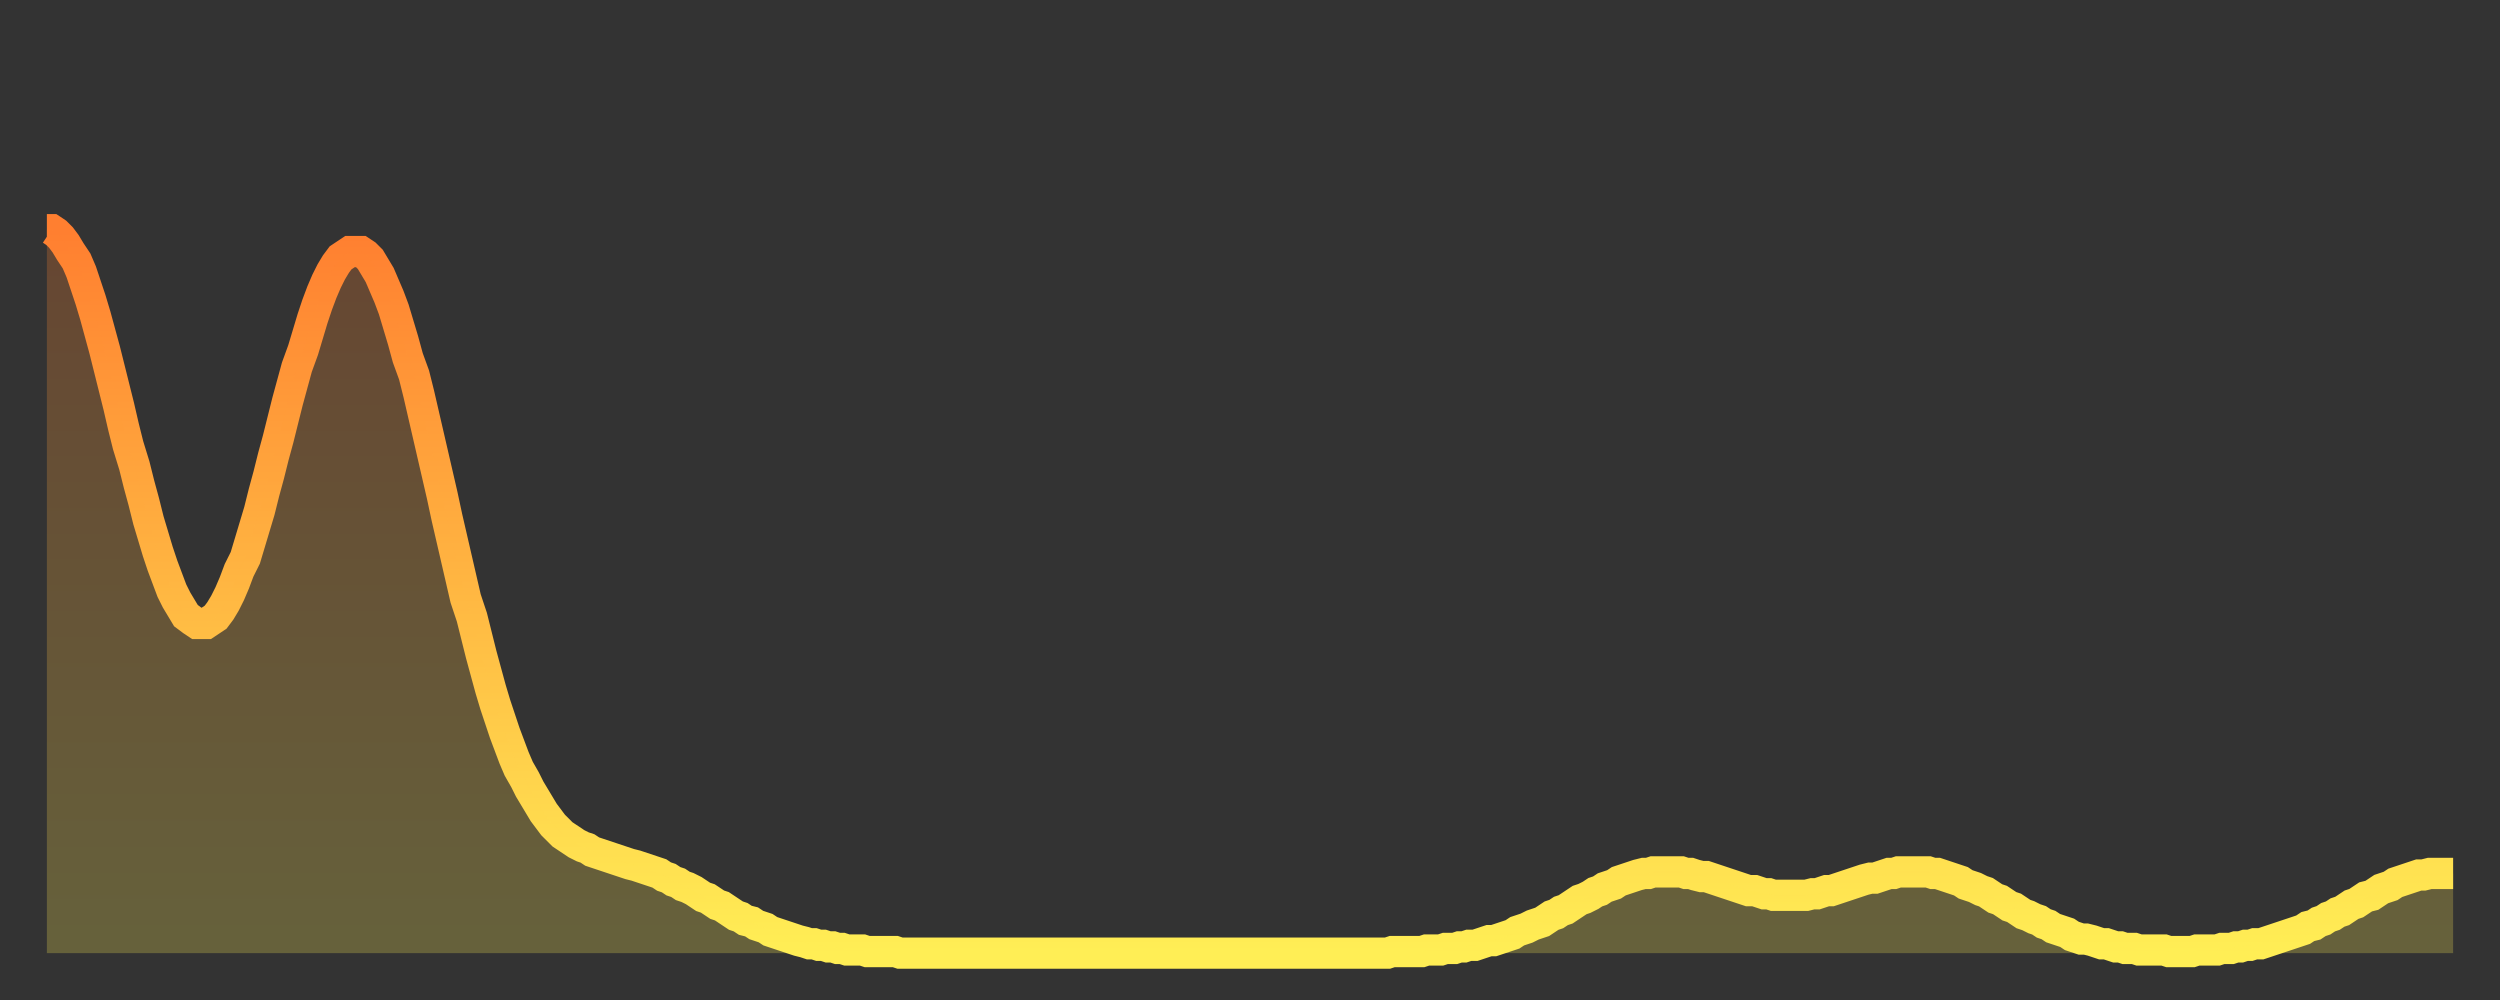 <?xml version="1.0" encoding="utf-8" ?>
<svg baseProfile="full" height="64" version="1.1" width="160" xmlns="http://www.w3.org/2000/svg" xmlns:ev="http://www.w3.org/2001/xml-events" xmlns:xlink="http://www.w3.org/1999/xlink"><rect width="100%" height="100%" fill="#333333" stroke="none"/><defs><linearGradient id="id966918" x1="0" x2="0" y1="0" y2="1"><stop offset="0%" stop-color="#ff7f30" /><stop offset="50%" stop-color="#ffb742" /><stop offset="100%" stop-color="#ffee55" /></linearGradient></defs><g transform="translate(3,3)"><g><path d="M 0.0 11.7 0.3 11.7 0.6 11.9 0.9 12.2 1.2 12.6 1.5 13.1 1.9 13.7 2.2 14.4 2.5 15.3 2.8 16.2 3.1 17.2 3.4 18.3 3.7 19.4 4.0 20.6 4.3 21.8 4.6 23.0 4.9 24.3 5.2 25.5 5.6 26.8 5.9 28.0 6.2 29.1 6.5 30.3 6.8 31.3 7.1 32.3 7.4 33.2 7.7 34.0 8.0 34.8 8.3 35.4 8.6 35.9 8.9 36.4 9.3 36.7 9.6 36.9 9.9 36.9 10.2 36.9 10.5 36.7 10.8 36.5 11.1 36.1 11.4 35.6 11.7 35.0 12.0 34.3 12.3 33.5 12.7 32.7 13.0 31.7 13.3 30.7 13.6 29.7 13.9 28.5 14.2 27.4 14.5 26.2 14.8 25.1 15.1 23.9 15.4 22.7 15.7 21.6 16.0 20.5 16.4 19.4 16.7 18.4 17.0 17.4 17.3 16.5 17.6 15.7 17.9 15.0 18.2 14.4 18.5 13.9 18.8 13.5 19.1 13.3 19.4 13.1 19.8 13.1 20.1 13.1 20.4 13.3 20.7 13.6 21.0 14.1 21.3 14.6 21.6 15.3 21.9 16.0 22.2 16.8 22.5 17.8 22.8 18.8 23.1 19.9 23.5 21.0 23.8 22.2 24.1 23.5 24.4 24.8 24.7 26.1 25.0 27.4 25.3 28.7 25.6 30.1 25.9 31.4 26.2 32.7 26.5 34.0 26.8 35.3 27.2 36.5 27.5 37.7 27.8 38.9 28.1 40.0 28.4 41.1 28.7 42.1 29.0 43.0 29.3 43.9 29.6 44.7 29.9 45.5 30.2 46.2 30.6 46.9 30.9 47.5 31.2 48.0 31.5 48.5 31.8 49.0 32.1 49.4 32.4 49.8 32.7 50.1 33.0 50.4 33.3 50.6 33.6 50.8 33.9 51.0 34.3 51.2 34.6 51.3 34.9 51.5 35.2 51.6 35.5 51.7 35.8 51.8 36.1 51.9 36.4 52.0 36.7 52.1 37.0 52.2 37.3 52.3 37.7 52.4 38.0 52.5 38.3 52.6 38.6 52.7 38.9 52.8 39.2 52.9 39.5 53.1 39.8 53.2 40.1 53.4 40.4 53.5 40.7 53.7 41.0 53.8 41.4 54.0 41.7 54.2 42.0 54.4 42.3 54.5 42.6 54.7 42.9 54.9 43.2 55.0 43.5 55.2 43.8 55.4 44.1 55.6 44.4 55.7 44.7 55.9 45.1 56.0 45.4 56.2 45.7 56.3 46.0 56.4 46.3 56.6 46.6 56.7 46.9 56.8 47.2 56.9 47.5 57.0 47.8 57.1 48.1 57.2 48.5 57.3 48.8 57.4 49.1 57.4 49.4 57.5 49.7 57.5 50.0 57.6 50.3 57.6 50.6 57.7 50.9 57.7 51.2 57.8 51.5 57.8 51.8 57.8 52.2 57.8 52.5 57.9 52.8 57.9 53.1 57.9 53.4 57.9 53.7 57.9 54.0 57.9 54.3 57.9 54.6 58.0 54.9 58.0 55.2 58.0 55.6 58.0 55.9 58.0 56.2 58.0 56.5 58.0 56.8 58.0 57.1 58.0 57.4 58.0 57.7 58.0 58.0 58.0 58.3 58.0 58.6 58.0 58.9 58.0 59.3 58.0 59.6 58.0 59.9 58.0 60.2 58.0 60.5 58.0 60.8 58.0 61.1 58.0 61.4 58.0 61.7 58.0 62.0 58.0 62.3 58.0 62.6 58.0 63.0 58.0 63.3 58.0 63.6 58.0 63.9 58.0 64.2 58.0 64.5 58.0 64.8 58.0 65.1 58.0 65.4 58.0 65.7 58.0 66.0 58.0 66.4 58.0 66.7 58.0 67.0 58.0 67.3 58.0 67.6 58.0 67.9 58.0 68.2 58.0 68.5 58.0 68.8 58.0 69.1 58.0 69.4 58.0 69.7 58.0 70.1 58.0 70.4 58.0 70.7 58.0 71.0 58.0 71.3 58.0 71.6 58.0 71.9 58.0 72.2 58.0 72.5 58.0 72.8 58.0 73.1 58.0 73.5 58.0 73.8 58.0 74.1 58.0 74.4 58.0 74.7 58.0 75.0 58.0 75.3 58.0 75.6 58.0 75.9 58.0 76.2 58.0 76.5 58.0 76.8 58.0 77.2 58.0 77.5 58.0 77.8 58.0 78.1 58.0 78.4 58.0 78.7 58.0 79.0 58.0 79.3 58.0 79.6 58.0 79.9 58.0 80.2 58.0 80.5 58.0 80.9 58.0 81.2 58.0 81.5 58.0 81.8 58.0 82.1 58.0 82.4 58.0 82.7 58.0 83.0 58.0 83.3 58.0 83.6 58.0 83.9 58.0 84.3 58.0 84.6 58.0 84.9 58.0 85.2 58.0 85.5 58.0 85.8 58.0 86.1 57.9 86.4 57.9 86.7 57.9 87.0 57.9 87.3 57.9 87.6 57.9 88.0 57.9 88.3 57.8 88.6 57.8 88.9 57.8 89.2 57.8 89.5 57.7 89.8 57.7 90.1 57.7 90.4 57.6 90.7 57.6 91.0 57.5 91.4 57.5 91.7 57.4 92.0 57.3 92.3 57.2 92.6 57.2 92.9 57.1 93.2 57.0 93.5 56.9 93.8 56.8 94.1 56.6 94.4 56.5 94.7 56.4 95.1 56.2 95.4 56.1 95.7 56.0 96.0 55.8 96.3 55.6 96.6 55.5 96.9 55.3 97.2 55.2 97.5 55.0 97.8 54.8 98.1 54.6 98.4 54.5 98.8 54.3 99.1 54.1 99.4 54.0 99.7 53.8 100.0 53.7 100.3 53.6 100.6 53.4 100.9 53.3 101.2 53.2 101.5 53.1 101.8 53.0 102.2 52.9 102.5 52.9 102.8 52.8 103.1 52.8 103.4 52.8 103.7 52.8 104.0 52.8 104.3 52.8 104.6 52.8 104.9 52.9 105.2 52.9 105.5 53.0 105.9 53.1 106.2 53.1 106.5 53.2 106.8 53.3 107.1 53.4 107.4 53.5 107.7 53.6 108.0 53.7 108.3 53.8 108.6 53.9 108.9 54.0 109.3 54.0 109.6 54.1 109.9 54.2 110.2 54.2 110.5 54.3 110.8 54.3 111.1 54.3 111.4 54.3 111.7 54.3 112.0 54.3 112.3 54.3 112.6 54.3 113.0 54.2 113.3 54.2 113.6 54.1 113.9 54.0 114.2 54.0 114.5 53.9 114.8 53.8 115.1 53.7 115.4 53.6 115.7 53.5 116.0 53.4 116.3 53.3 116.7 53.2 117.0 53.2 117.3 53.1 117.6 53.0 117.9 52.9 118.2 52.9 118.5 52.8 118.8 52.8 119.1 52.8 119.4 52.8 119.7 52.8 120.1 52.8 120.4 52.8 120.7 52.9 121.0 52.9 121.3 53.0 121.6 53.1 121.9 53.2 122.2 53.3 122.5 53.4 122.8 53.6 123.1 53.7 123.4 53.8 123.8 54.0 124.1 54.1 124.4 54.3 124.7 54.5 125.0 54.6 125.3 54.8 125.6 55.0 125.9 55.1 126.2 55.3 126.5 55.5 126.8 55.6 127.2 55.8 127.5 55.9 127.8 56.1 128.1 56.2 128.4 56.4 128.7 56.5 129.0 56.6 129.3 56.7 129.6 56.9 129.9 57.0 130.2 57.1 130.5 57.1 130.9 57.2 131.2 57.3 131.5 57.4 131.8 57.4 132.1 57.5 132.4 57.6 132.7 57.6 133.0 57.7 133.3 57.7 133.6 57.7 133.9 57.8 134.2 57.8 134.6 57.8 134.9 57.8 135.2 57.8 135.5 57.8 135.8 57.9 136.1 57.9 136.4 57.9 136.7 57.9 137.0 57.9 137.3 57.9 137.6 57.8 138.0 57.8 138.3 57.8 138.6 57.8 138.9 57.8 139.2 57.7 139.5 57.7 139.8 57.7 140.1 57.6 140.4 57.6 140.7 57.5 141.0 57.5 141.3 57.4 141.7 57.4 142.0 57.3 142.3 57.2 142.6 57.1 142.9 57.0 143.2 56.9 143.5 56.8 143.8 56.7 144.1 56.6 144.4 56.5 144.7 56.3 145.1 56.2 145.4 56.0 145.7 55.9 146.0 55.7 146.3 55.6 146.6 55.4 146.9 55.3 147.2 55.1 147.5 54.9 147.8 54.8 148.1 54.6 148.4 54.4 148.8 54.3 149.1 54.1 149.4 53.9 149.7 53.8 150.0 53.7 150.3 53.5 150.6 53.4 150.9 53.3 151.2 53.2 151.5 53.1 151.8 53.0 152.1 53.0 152.5 52.9 152.8 52.9 153.1 52.9 153.4 52.9 153.7 52.9 154.0 52.9" fill="none" id="graph-curve" opacity="1" stroke="url(#id966918)" stroke-width="2" /><path d="M 0 58 L 0.0 11.7 0.3 11.7 0.6 11.9 0.9 12.2 1.2 12.6 1.5 13.1 1.9 13.7 2.2 14.4 2.5 15.3 2.8 16.2 3.1 17.2 3.4 18.3 3.7 19.4 4.0 20.6 4.3 21.8 4.6 23.0 4.9 24.3 5.2 25.5 5.6 26.8 5.9 28.0 6.2 29.1 6.5 30.3 6.8 31.3 7.1 32.3 7.4 33.2 7.7 34.0 8.0 34.8 8.3 35.4 8.6 35.9 8.9 36.4 9.3 36.7 9.6 36.9 9.9 36.9 10.2 36.9 10.5 36.7 10.8 36.5 11.1 36.1 11.4 35.6 11.7 35.0 12.0 34.3 12.3 33.5 12.7 32.7 13.0 31.7 13.3 30.7 13.6 29.7 13.9 28.5 14.2 27.4 14.5 26.2 14.8 25.1 15.1 23.9 15.4 22.7 15.7 21.6 16.0 20.5 16.4 19.4 16.7 18.4 17.0 17.4 17.3 16.5 17.6 15.7 17.9 15.0 18.2 14.4 18.5 13.9 18.8 13.5 19.1 13.3 19.4 13.1 19.8 13.1 20.1 13.1 20.4 13.3 20.7 13.6 21.0 14.1 21.3 14.6 21.6 15.3 21.9 16.0 22.2 16.8 22.5 17.8 22.8 18.8 23.1 19.9 23.5 21.0 23.8 22.2 24.1 23.5 24.4 24.8 24.7 26.1 25.0 27.4 25.3 28.7 25.6 30.1 25.9 31.4 26.2 32.7 26.5 34.0 26.8 35.3 27.2 36.5 27.5 37.7 27.8 38.9 28.1 40.0 28.4 41.1 28.7 42.1 29.0 43.0 29.3 43.9 29.6 44.7 29.9 45.5 30.2 46.2 30.6 46.9 30.9 47.5 31.2 48.0 31.5 48.5 31.8 49.0 32.1 49.4 32.4 49.8 32.7 50.1 33.0 50.4 33.3 50.6 33.6 50.8 33.9 51.0 34.3 51.2 34.6 51.3 34.9 51.5 35.2 51.6 35.5 51.7 35.8 51.8 36.1 51.9 36.4 52.0 36.7 52.1 37.0 52.2 37.3 52.3 37.7 52.4 38.0 52.5 38.3 52.6 38.6 52.7 38.9 52.8 39.2 52.9 39.5 53.1 39.8 53.2 40.1 53.4 40.4 53.5 40.7 53.7 41.0 53.8 41.4 54.0 41.7 54.2 42.0 54.4 42.3 54.5 42.6 54.7 42.9 54.9 43.2 55.0 43.5 55.2 43.8 55.4 44.1 55.6 44.4 55.7 44.7 55.9 45.1 56.0 45.4 56.2 45.7 56.3 46.0 56.4 46.3 56.6 46.6 56.7 46.9 56.8 47.2 56.9 47.5 57.0 47.8 57.1 48.1 57.2 48.5 57.3 48.8 57.4 49.1 57.4 49.4 57.5 49.7 57.5 50.0 57.6 50.3 57.6 50.6 57.7 50.9 57.7 51.2 57.8 51.5 57.8 51.8 57.8 52.2 57.8 52.5 57.9 52.8 57.9 53.1 57.9 53.4 57.9 53.7 57.9 54.0 57.9 54.3 57.9 54.6 58.0 54.9 58.0 55.2 58.0 55.6 58.0 55.9 58.0 56.2 58.0 56.5 58.0 56.8 58.0 57.1 58.0 57.4 58.0 57.7 58.0 58.0 58.0 58.3 58.0 58.6 58.0 58.9 58.0 59.3 58.0 59.6 58.0 59.9 58.0 60.2 58.0 60.5 58.0 60.8 58.0 61.1 58.0 61.4 58.0 61.7 58.0 62.0 58.0 62.3 58.0 62.6 58.0 63.0 58.0 63.3 58.0 63.6 58.0 63.9 58.0 64.2 58.0 64.5 58.0 64.8 58.0 65.1 58.0 65.4 58.0 65.7 58.0 66.0 58.0 66.4 58.0 66.7 58.0 67.0 58.0 67.3 58.0 67.6 58.0 67.9 58.0 68.2 58.0 68.5 58.0 68.8 58.0 69.1 58.0 69.4 58.0 69.7 58.0 70.1 58.0 70.4 58.0 70.7 58.0 71.0 58.0 71.3 58.0 71.6 58.0 71.9 58.0 72.2 58.0 72.5 58.0 72.8 58.0 73.1 58.0 73.5 58.0 73.8 58.0 74.1 58.0 74.4 58.0 74.7 58.0 75.0 58.0 75.3 58.0 75.6 58.0 75.9 58.0 76.2 58.0 76.5 58.0 76.8 58.0 77.2 58.0 77.5 58.0 77.8 58.0 78.1 58.0 78.4 58.0 78.7 58.0 79.0 58.0 79.3 58.0 79.6 58.0 79.9 58.0 80.2 58.0 80.5 58.0 80.9 58.0 81.2 58.0 81.5 58.0 81.8 58.0 82.1 58.0 82.4 58.0 82.7 58.0 83.0 58.0 83.3 58.0 83.6 58.0 83.9 58.0 84.3 58.0 84.6 58.0 84.9 58.0 85.2 58.0 85.5 58.0 85.8 58.0 86.1 57.9 86.4 57.9 86.7 57.9 87.0 57.9 87.3 57.9 87.6 57.9 88.0 57.9 88.3 57.8 88.6 57.8 88.9 57.8 89.2 57.8 89.5 57.7 89.8 57.7 90.1 57.7 90.4 57.6 90.7 57.6 91.0 57.5 91.4 57.5 91.7 57.4 92.0 57.3 92.3 57.2 92.6 57.2 92.9 57.1 93.2 57.0 93.5 56.9 93.8 56.8 94.1 56.6 94.4 56.5 94.7 56.4 95.1 56.2 95.4 56.1 95.7 56.0 96.0 55.8 96.3 55.6 96.6 55.5 96.9 55.3 97.2 55.2 97.5 55.0 97.8 54.8 98.1 54.6 98.4 54.5 98.8 54.3 99.1 54.1 99.4 54.0 99.7 53.8 100.0 53.7 100.3 53.6 100.6 53.4 100.9 53.3 101.2 53.2 101.5 53.1 101.8 53.0 102.2 52.9 102.5 52.9 102.8 52.8 103.1 52.8 103.4 52.8 103.7 52.8 104.0 52.8 104.3 52.8 104.6 52.8 104.9 52.9 105.2 52.9 105.5 53.0 105.9 53.1 106.2 53.1 106.5 53.2 106.8 53.3 107.1 53.4 107.4 53.5 107.7 53.6 108.0 53.7 108.3 53.8 108.6 53.9 108.9 54.0 109.3 54.0 109.6 54.1 109.9 54.2 110.2 54.2 110.5 54.3 110.8 54.3 111.1 54.3 111.4 54.3 111.7 54.3 112.0 54.3 112.3 54.3 112.6 54.3 113.0 54.2 113.3 54.2 113.6 54.1 113.9 54.0 114.2 54.0 114.5 53.9 114.8 53.8 115.1 53.7 115.4 53.6 115.7 53.5 116.0 53.4 116.3 53.3 116.7 53.2 117.0 53.2 117.3 53.1 117.6 53.0 117.9 52.9 118.2 52.9 118.5 52.8 118.8 52.8 119.1 52.8 119.4 52.8 119.7 52.8 120.1 52.8 120.4 52.8 120.7 52.9 121.0 52.9 121.3 53.0 121.6 53.1 121.9 53.2 122.2 53.3 122.5 53.4 122.8 53.6 123.1 53.7 123.4 53.8 123.8 54.0 124.1 54.1 124.4 54.3 124.7 54.5 125.0 54.6 125.3 54.8 125.6 55.0 125.9 55.1 126.2 55.3 126.5 55.5 126.8 55.6 127.2 55.8 127.5 55.9 127.8 56.1 128.1 56.2 128.4 56.4 128.7 56.5 129.0 56.6 129.3 56.7 129.6 56.9 129.9 57.0 130.2 57.1 130.5 57.1 130.9 57.2 131.2 57.3 131.5 57.4 131.8 57.4 132.1 57.5 132.4 57.6 132.7 57.6 133.0 57.7 133.3 57.7 133.6 57.7 133.9 57.8 134.2 57.8 134.6 57.8 134.9 57.8 135.2 57.8 135.5 57.8 135.8 57.9 136.1 57.9 136.4 57.9 136.7 57.9 137.0 57.9 137.3 57.9 137.6 57.8 138.0 57.8 138.3 57.8 138.6 57.8 138.9 57.8 139.2 57.7 139.5 57.7 139.8 57.7 140.1 57.6 140.4 57.6 140.7 57.5 141.0 57.5 141.3 57.4 141.7 57.4 142.0 57.3 142.3 57.2 142.6 57.1 142.9 57.0 143.2 56.9 143.5 56.8 143.8 56.7 144.1 56.6 144.4 56.5 144.7 56.3 145.1 56.2 145.4 56.0 145.7 55.9 146.0 55.7 146.3 55.6 146.6 55.4 146.9 55.3 147.2 55.1 147.5 54.9 147.8 54.8 148.1 54.6 148.4 54.4 148.8 54.3 149.1 54.1 149.4 53.9 149.7 53.8 150.0 53.7 150.3 53.5 150.6 53.4 150.9 53.3 151.2 53.2 151.5 53.1 151.8 53.0 152.1 53.0 152.5 52.9 152.8 52.9 153.1 52.9 153.4 52.9 153.7 52.9 154.0 52.9 154 58" fill="url(#id966918)" fill-opacity=".25" id="graph-shadow" /></g></g></svg>